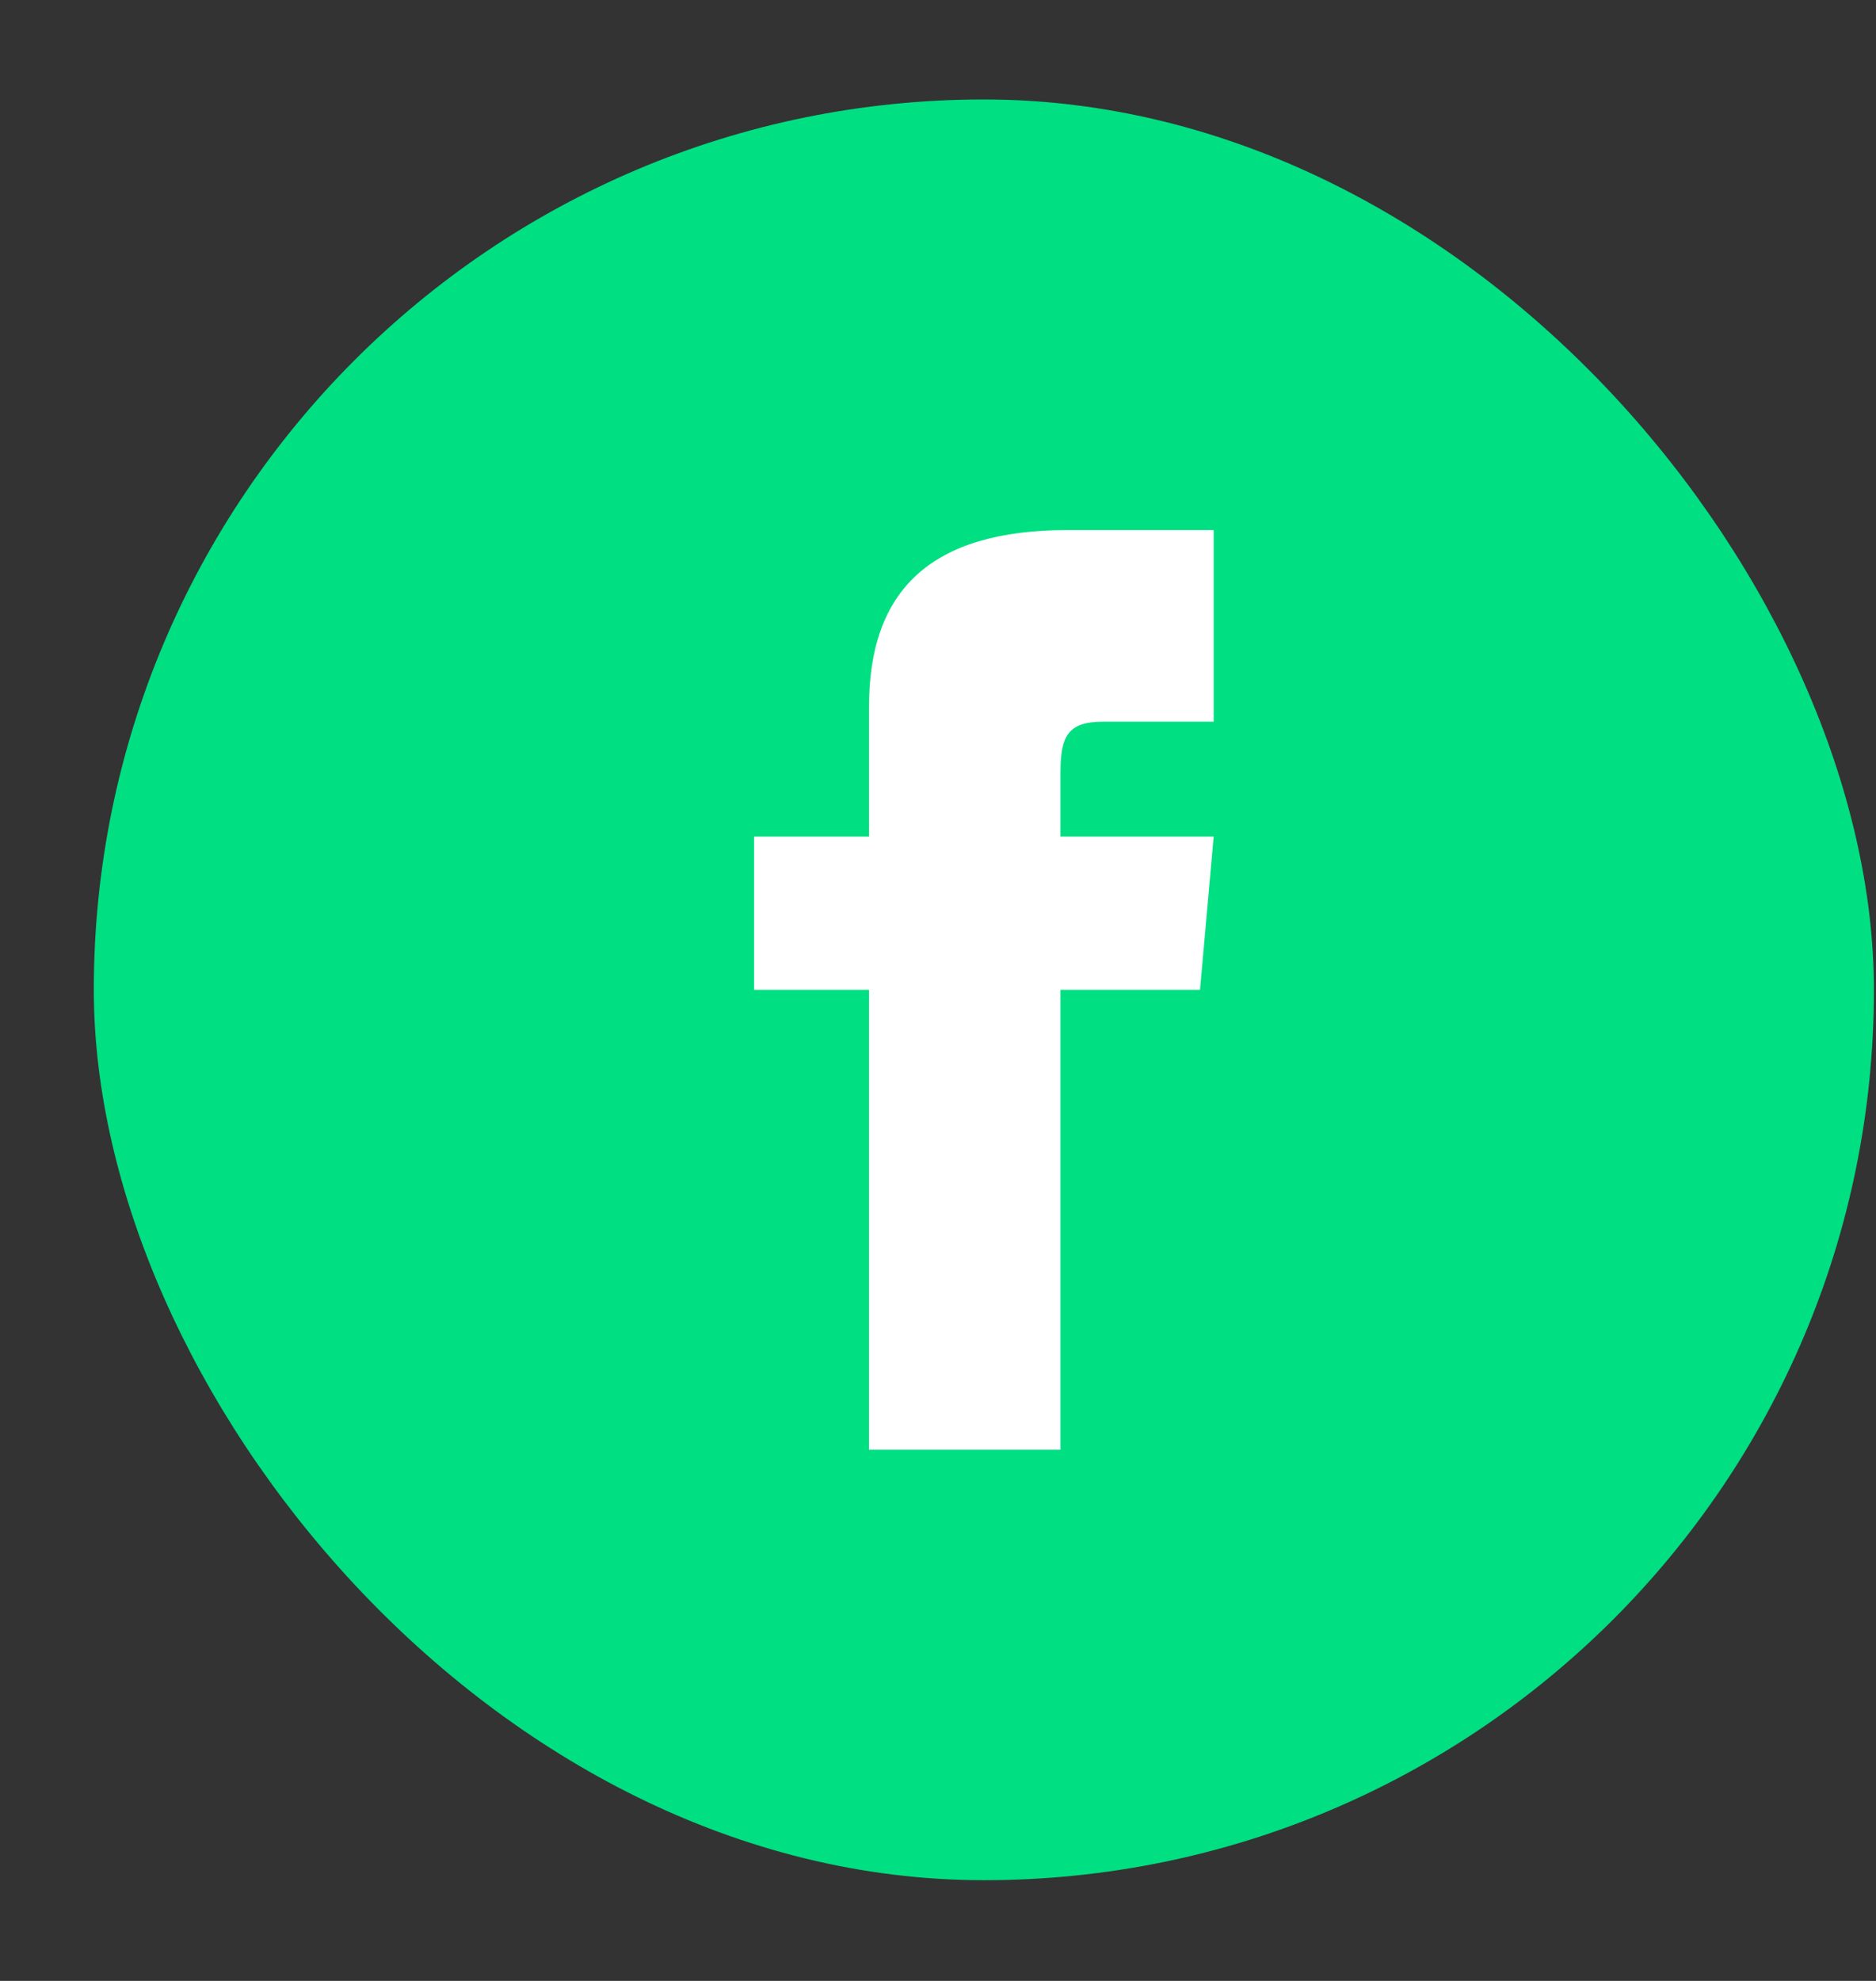 <svg width="18" height="19" viewBox="0 0 18 19" fill="none" xmlns="http://www.w3.org/2000/svg">
<rect x="0" y="0" width="18" height="19" fill="#333333" stroke="none"/>
<rect x="0.9" y="0.954" width="17.08" height="17.08" rx="8.54" fill="#00DF82"/>
<path d="M8.338 8.024H7.235V9.494H8.338V13.905H10.175V9.494H11.514L11.645 8.024H10.175V7.412C10.175 7.061 10.246 6.922 10.585 6.922H11.645V5.084H10.246C8.924 5.084 8.338 5.666 8.338 6.78V8.024Z" fill="white"/>
</svg>
